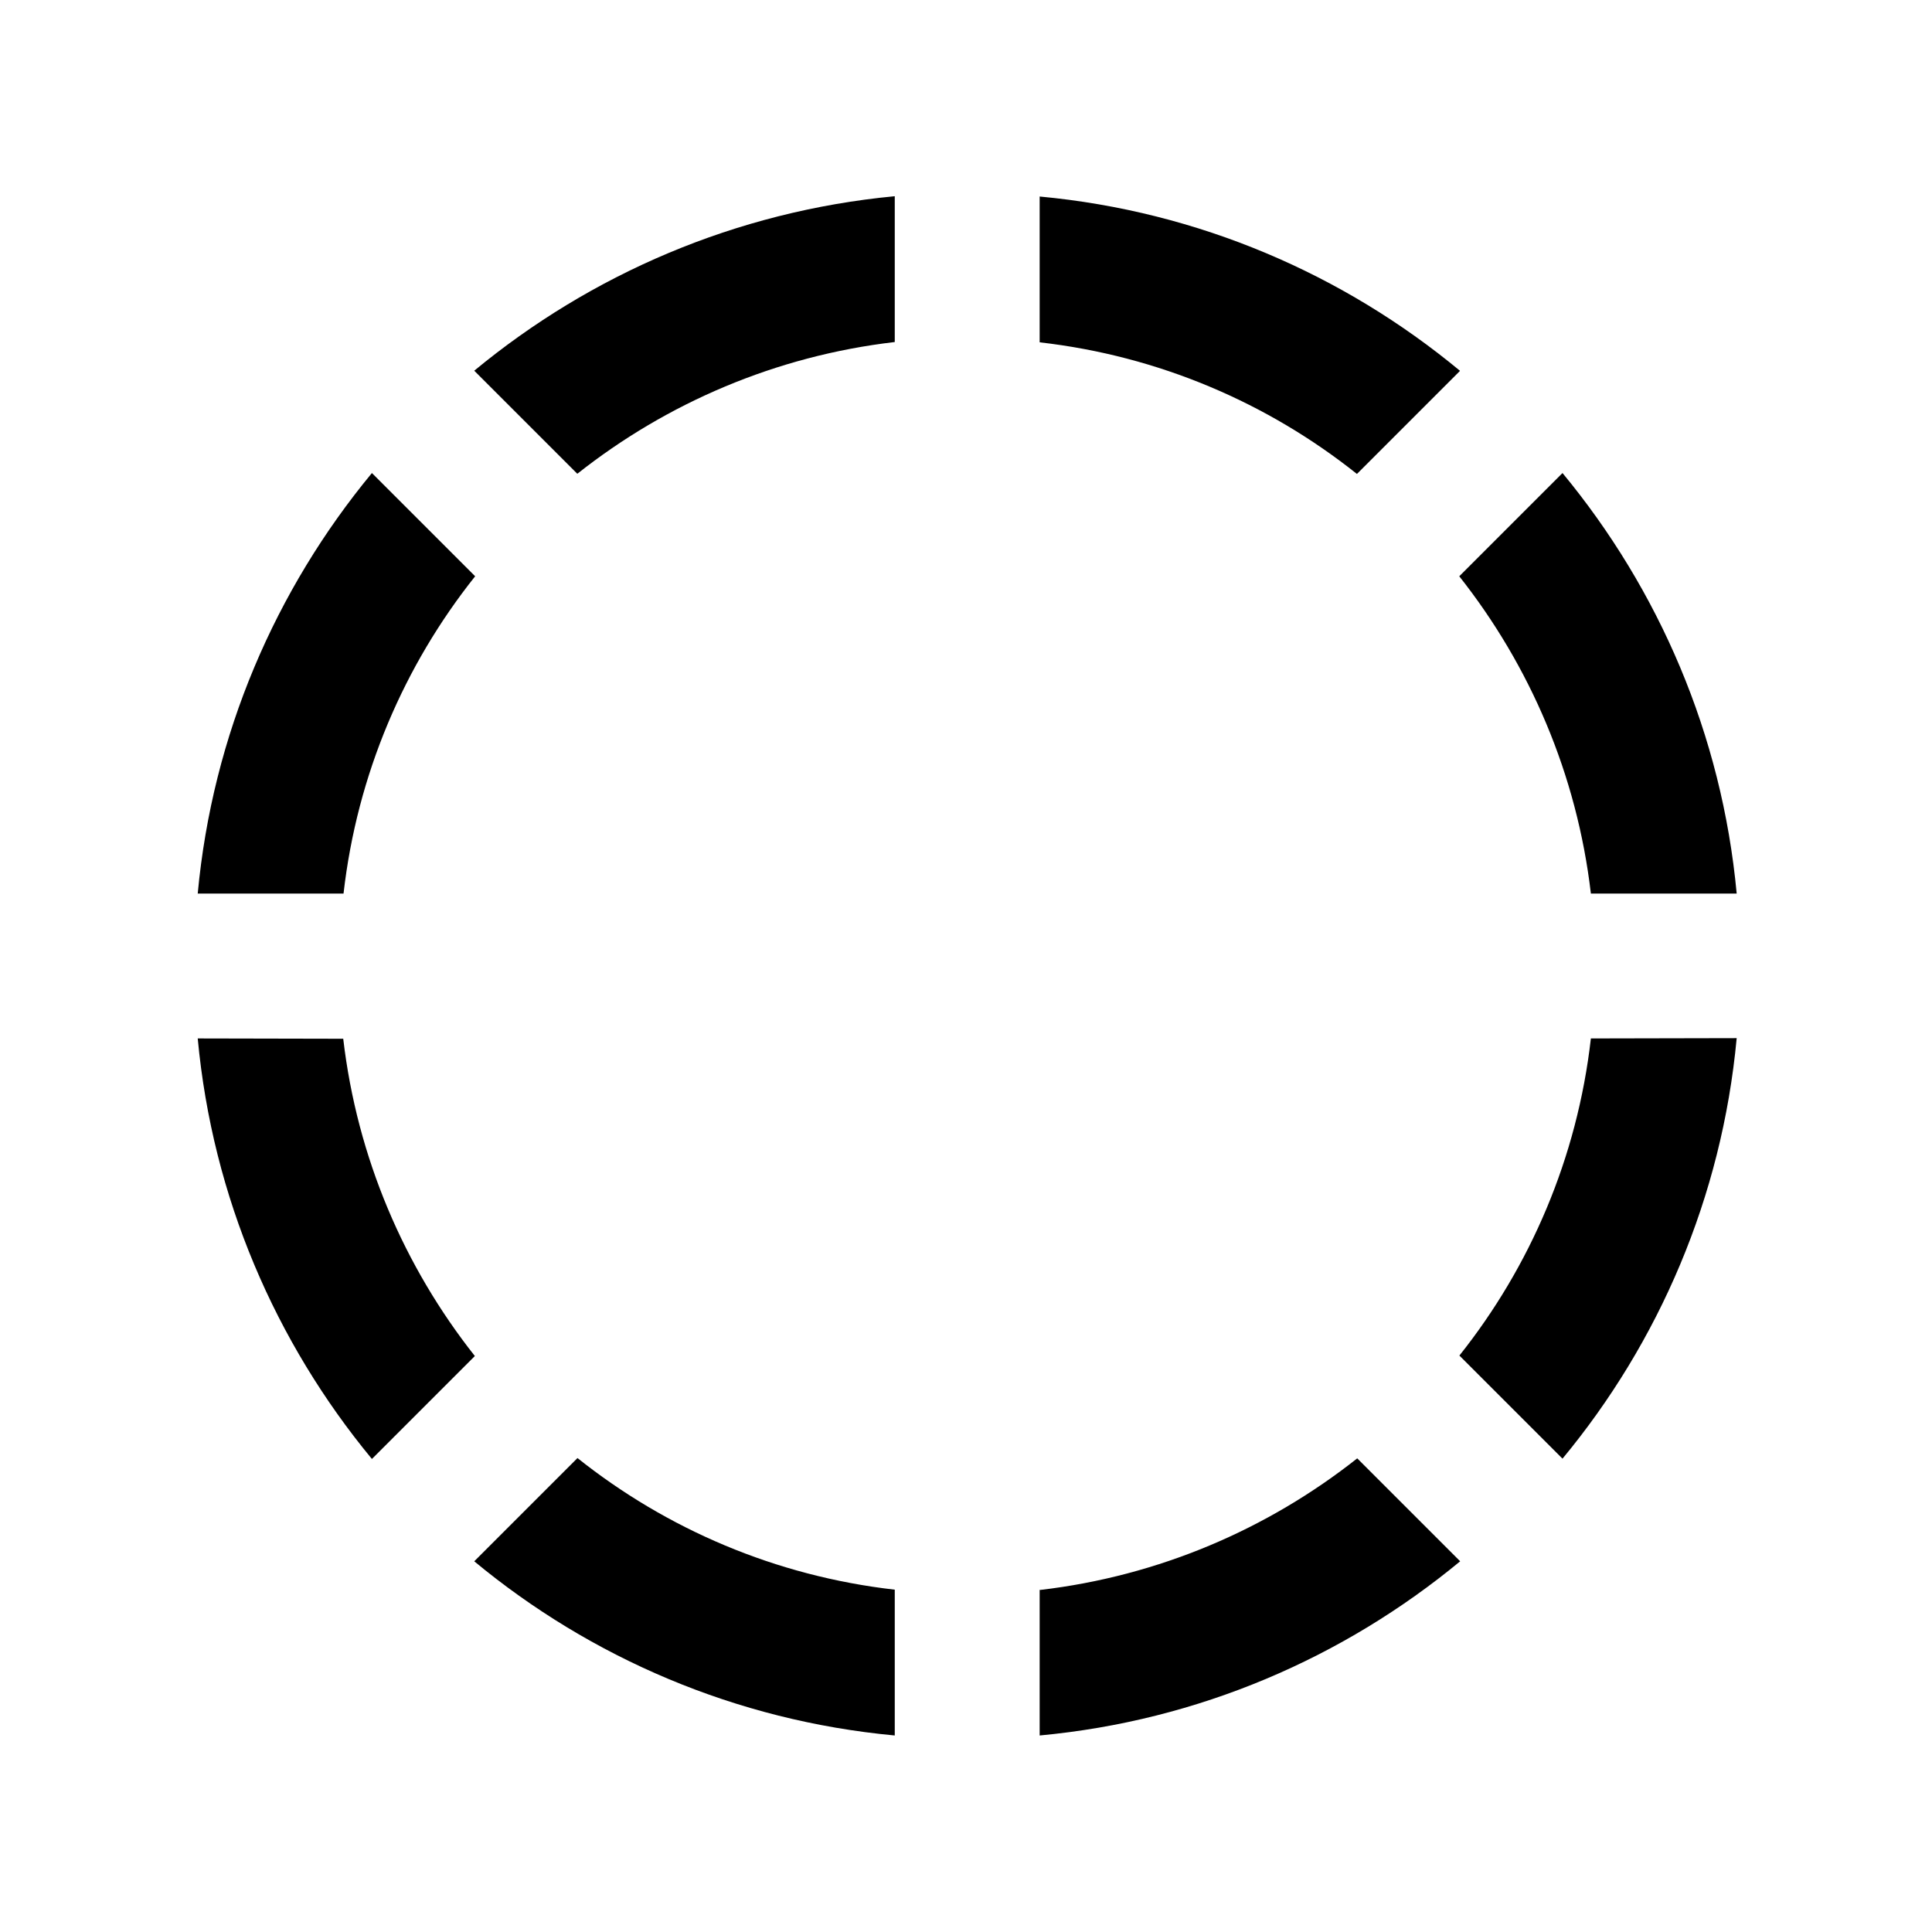 <svg xmlns="http://www.w3.org/2000/svg" viewBox="0 0 640 640"><!--! Font Awesome Pro 7.1.0 by @fontawesome - https://fontawesome.com License - https://fontawesome.com/license (Commercial License) Copyright 2025 Fonticons, Inc. --><path fill="currentColor" d="M65.5 296L113.8 296C118.3 256.5 133.9 220.4 157.4 190.9L123.2 156.7C91.3 195.3 70.4 243.3 65.5 296zM191.3 156.9C220.9 133.5 257 117.9 296.4 113.3L296.4 65C243.7 70 195.7 90.9 157.1 122.8L191.2 156.9zM344.4 526.6L344.4 574.9C397.1 570 445.1 549.1 483.7 517.2L449.6 483.1C420 506.5 383.9 522.1 344.5 526.7zM483.5 449.1L517.6 483.2C549.5 444.7 570.4 396.6 575.3 343.9L527 344C522.5 383.5 506.9 419.6 483.4 449.1zM157.1 517.2C195.6 549.1 243.7 570 296.4 574.9L296.4 526.6C256.9 522.1 220.8 506.5 191.3 483L157.1 517.2zM123.2 483.3L157.3 449.2C133.9 419.6 118.3 383.5 113.7 344.1L65.5 344C70.4 396.7 91.3 444.7 123.2 483.3zM483.6 122.8C445.1 90.9 397.1 70 344.4 65.1L344.4 113.4C383.9 117.9 420 133.5 449.5 157L483.6 122.9zM483.4 190.9C506.8 220.5 522.4 256.6 527 296L575.3 296C570.4 243.3 549.5 195.3 517.6 156.7L483.5 190.8z"/></svg>